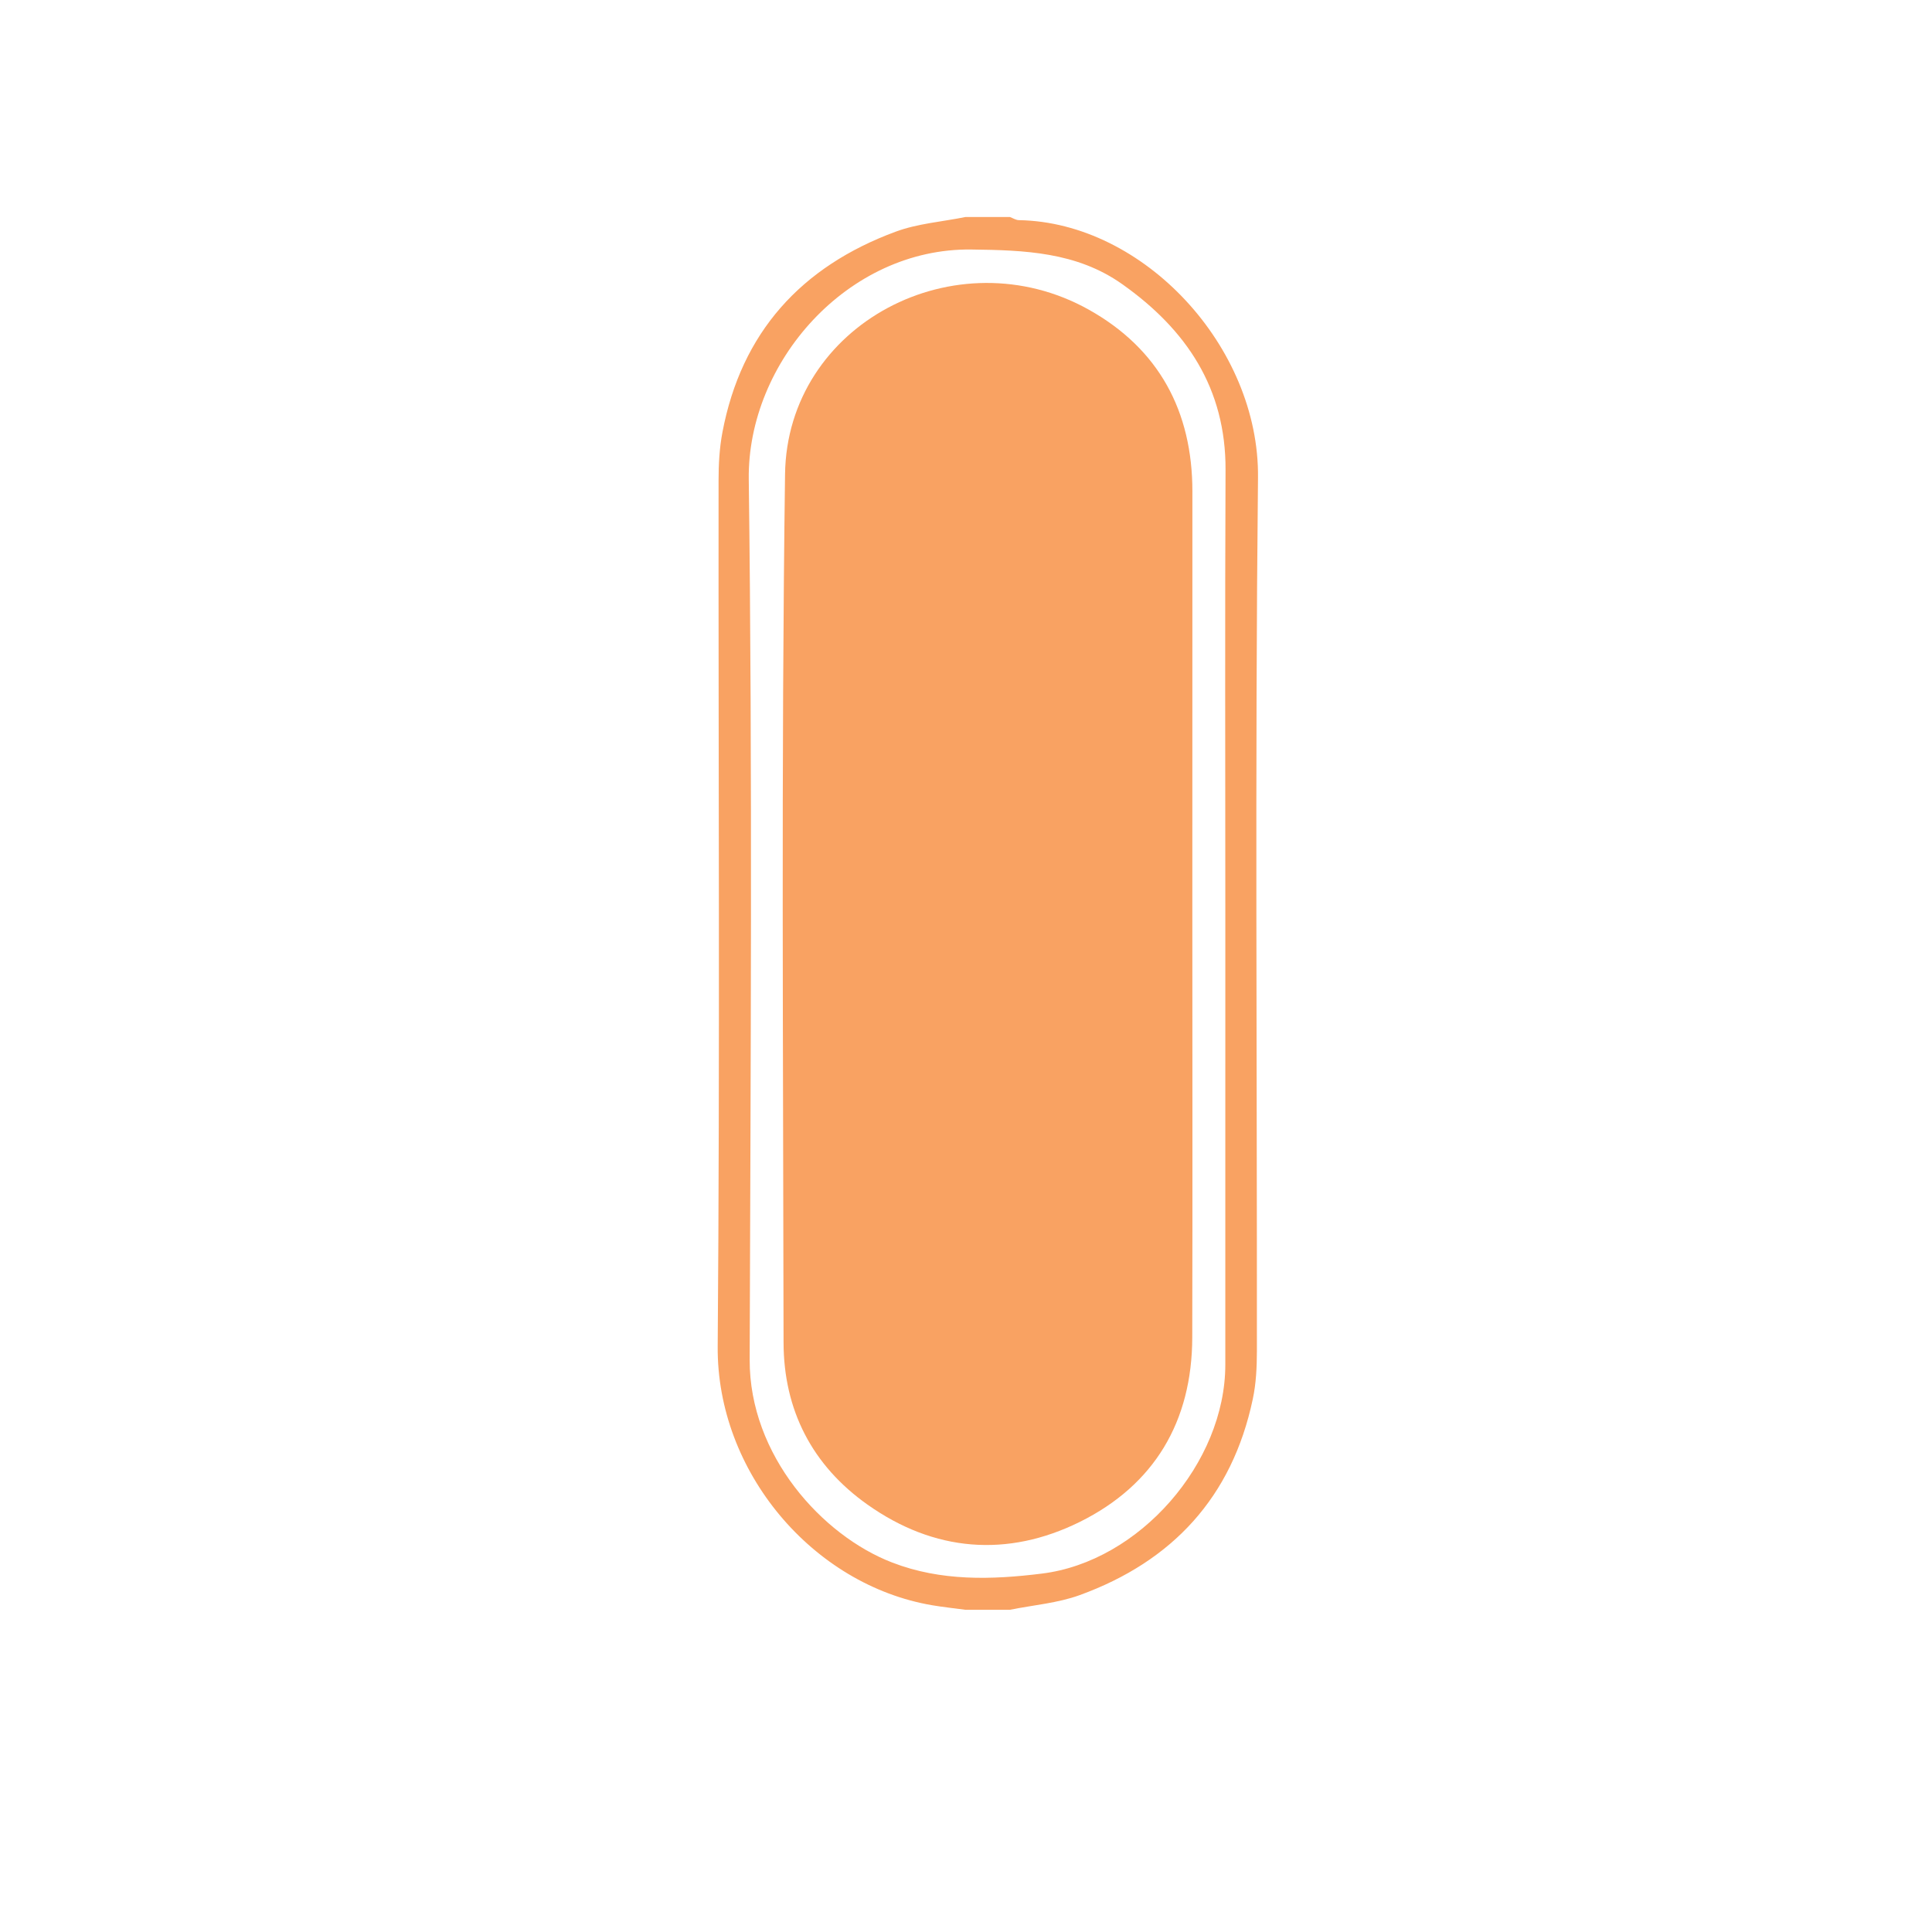 <?xml version="1.0" encoding="utf-8"?>
<!-- Generator: Adobe Illustrator 16.0.0, SVG Export Plug-In . SVG Version: 6.00 Build 0)  -->
<!DOCTYPE svg PUBLIC "-//W3C//DTD SVG 1.1//EN" "http://www.w3.org/Graphics/SVG/1.1/DTD/svg11.dtd">
<svg version="1.1" id="Layer_1" xmlns="http://www.w3.org/2000/svg" xmlns:xlink="http://www.w3.org/1999/xlink" x="0px" y="0px"
	 width="100px" height="100px" viewBox="0 0 100 100" enable-background="new 0 0 100 100" xml:space="preserve">
<path fill="#F9A262" d="M49.97,11.233c0.768,0,1.536,0,2.305,0c0.153,0.057,0.307,0.16,0.463,0.162
	c6.468,0.109,12.449,6.56,12.376,13.323c-0.158,15.073-0.046,30.148-0.057,45.225c-0.002,0.827-0.041,1.672-0.214,2.479
	c-1.068,5.061-4.154,8.394-8.958,10.141c-1.144,0.416-2.403,0.514-3.61,0.759c-0.769,0-1.537,0-2.305,0
	c-0.573-0.077-1.149-0.138-1.718-0.234c-6.195-1.052-11.156-6.923-11.104-13.395c0.117-14.943,0.033-29.886,0.045-44.831
	c0-0.829,0.046-1.672,0.199-2.483c0.98-5.182,4.088-8.583,8.963-10.386C47.498,11.57,48.762,11.478,49.97,11.233z M63.423,47.276
	c0-7.648-0.023-15.297,0.011-22.944c0.02-4.236-2.028-7.273-5.348-9.624c-2.355-1.668-5.061-1.759-7.812-1.793
	c-6.395-0.081-11.594,5.833-11.518,11.891c0.194,15.189,0.096,30.383,0.047,45.575c-0.016,4.951,3.758,9.103,7.381,10.497
	c2.523,0.973,5.143,0.894,7.744,0.571c5.058-0.624,9.492-5.731,9.494-10.81C63.426,62.853,63.423,55.064,63.423,47.276z"/>
<path fill="#F9A262" d="M61.715,47.229c0,7.333,0.014,14.667-0.004,21.999c-0.01,4.349-1.963,7.634-5.821,9.546
	c-3.754,1.855-7.538,1.547-10.989-0.896c-2.861-2.025-4.34-4.889-4.344-8.398c-0.018-14.977-0.123-29.959,0.077-44.935
	c0.104-7.772,8.855-12.361,15.727-8.514c3.62,2.028,5.359,5.253,5.357,9.412C61.714,32.705,61.716,39.968,61.715,47.229z"/>
</svg>
